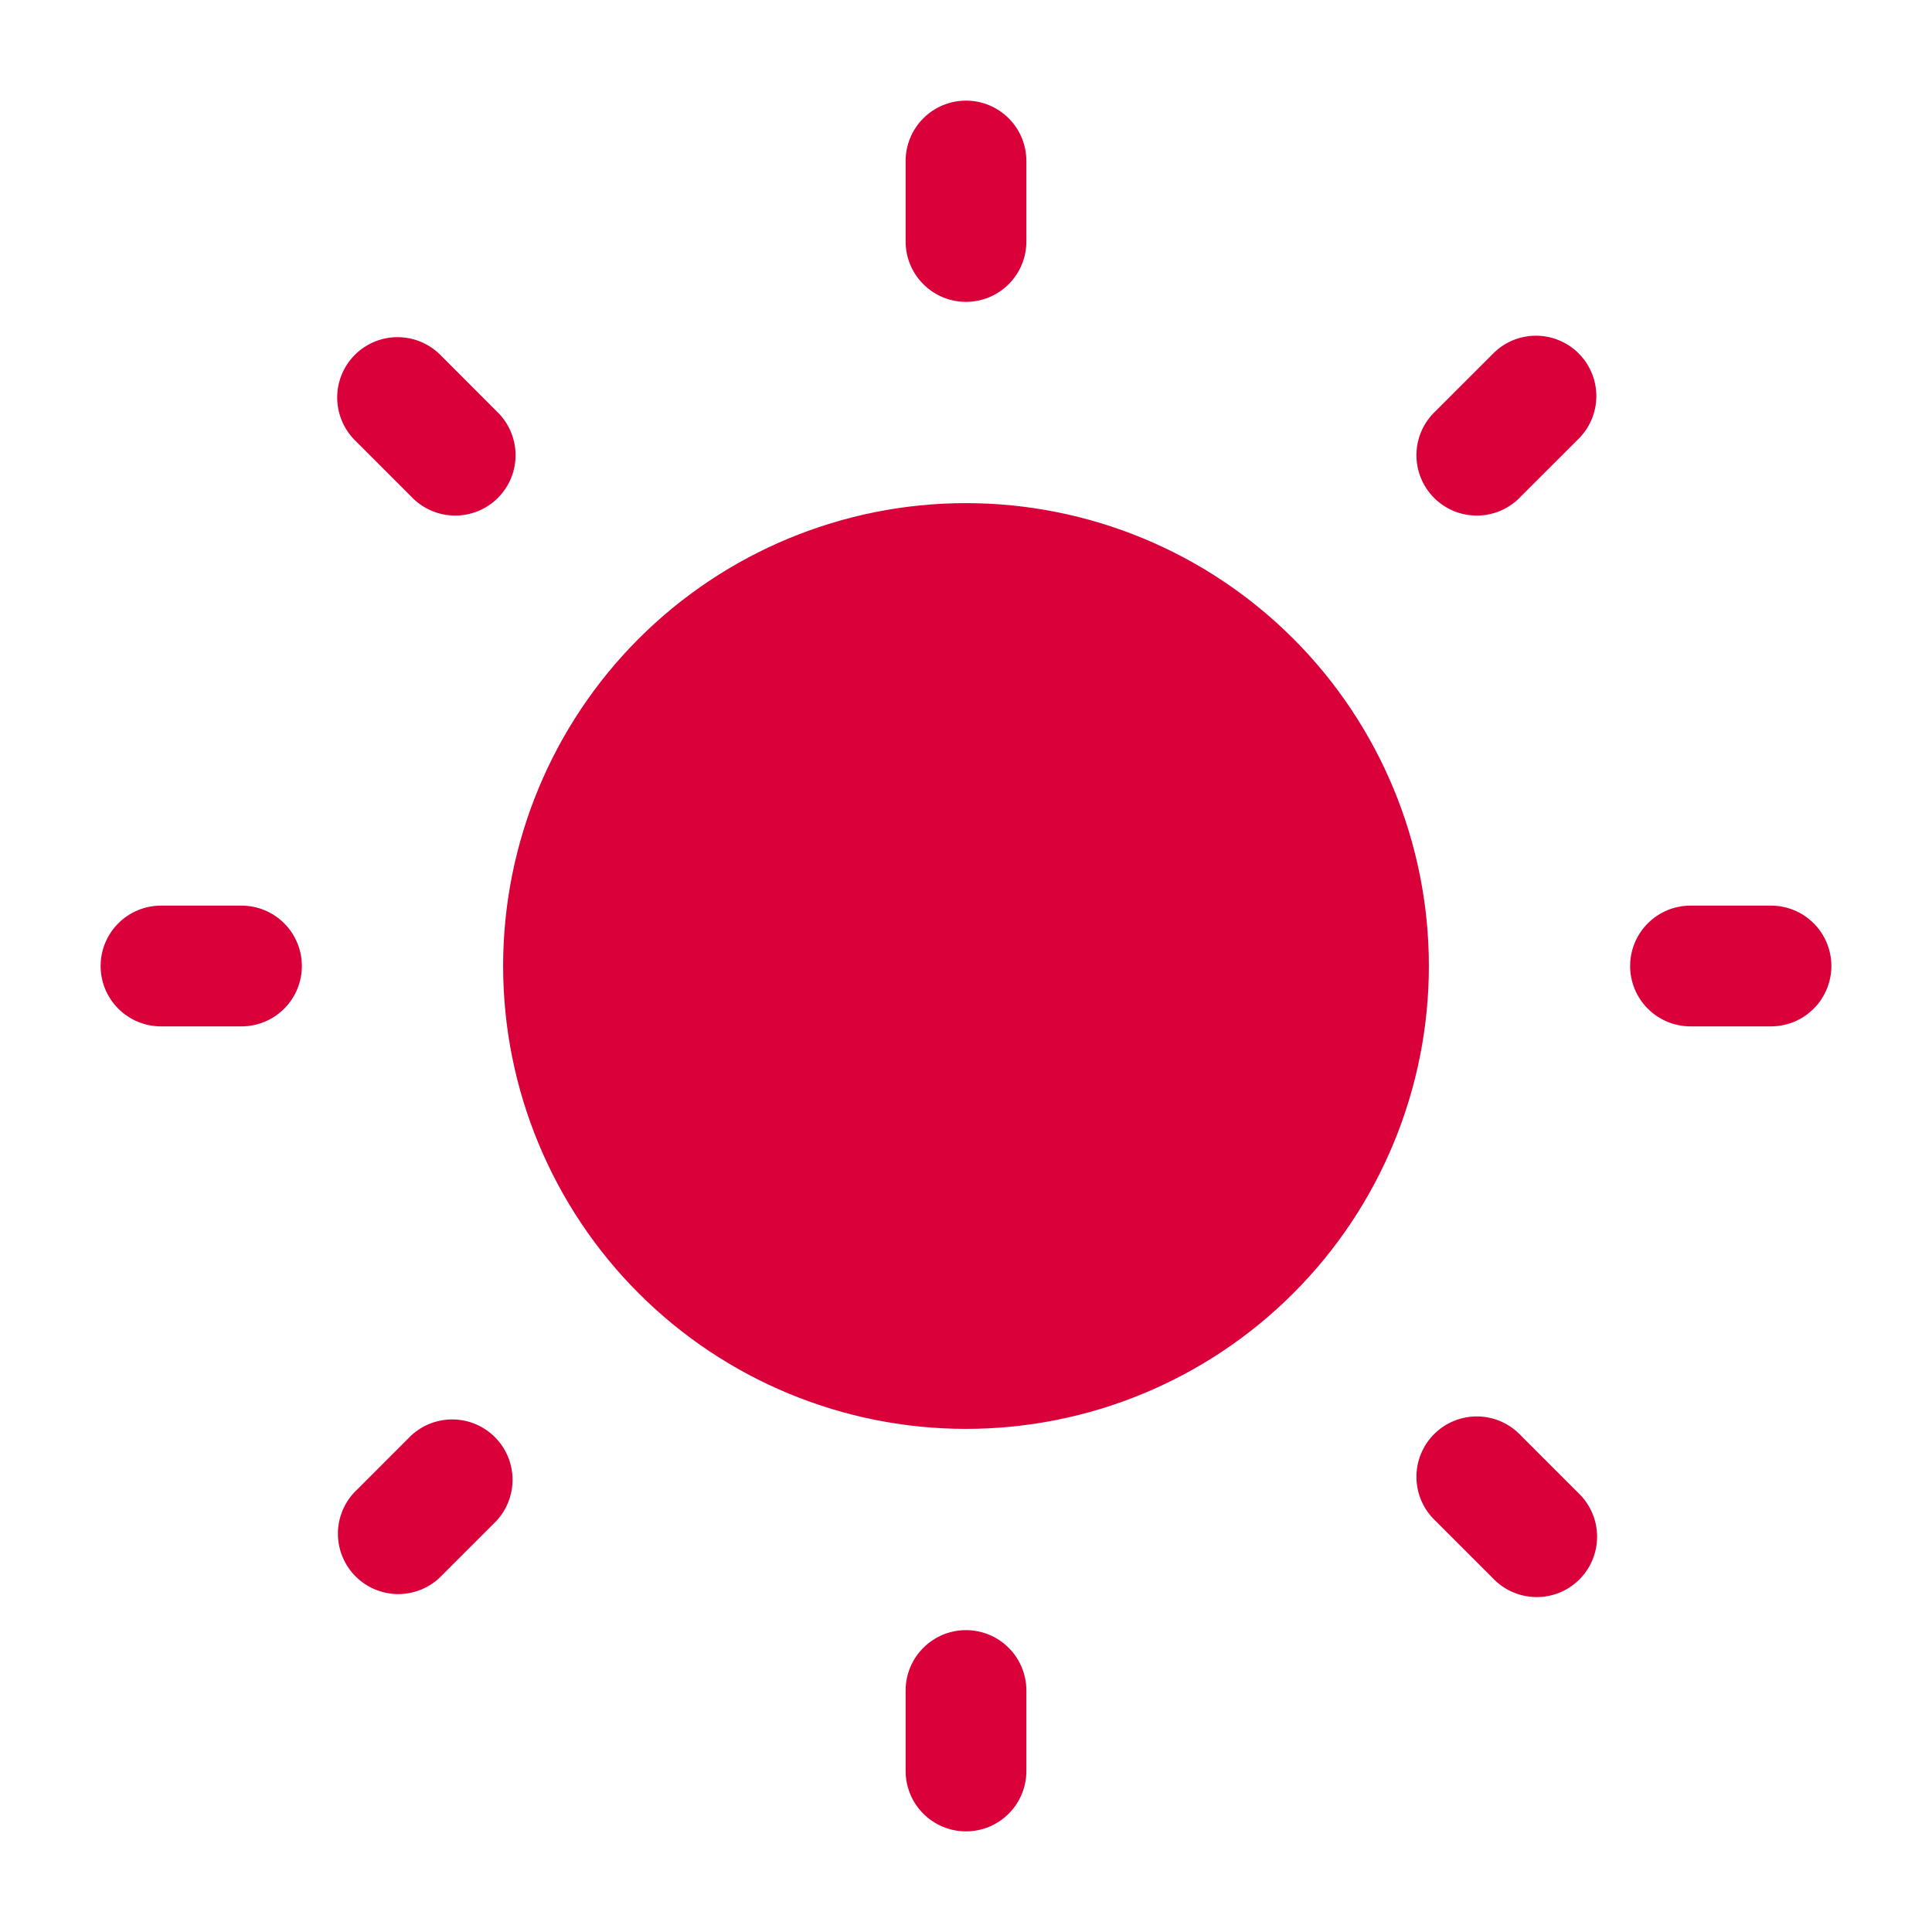 <svg width="96" height="96" viewBox="0 0 96 96" fill="none" xmlns="http://www.w3.org/2000/svg">
<g id="basil:sun-solid">
<path id="Vector" d="M48 5C48.796 5 49.559 5.316 50.121 5.879C50.684 6.441 51 7.204 51 8V12C51 12.796 50.684 13.559 50.121 14.121C49.559 14.684 48.796 15 48 15C47.204 15 46.441 14.684 45.879 14.121C45.316 13.559 45 12.796 45 12V8C45 7.204 45.316 6.441 45.879 5.879C46.441 5.316 47.204 5 48 5ZM48 25C41.9 25 36.05 27.423 31.736 31.736C27.423 36.05 25 41.9 25 48C25 54.1 27.423 59.95 31.736 64.263C36.05 68.577 41.9 71 48 71C54.1 71 59.95 68.577 64.263 64.263C68.577 59.95 71 54.1 71 48C71 41.9 68.577 36.05 64.263 31.736C59.95 27.423 54.1 25 48 25ZM21.84 17.596C21.274 17.049 20.517 16.747 19.73 16.753C18.944 16.759 18.191 17.075 17.634 17.631C17.078 18.186 16.762 18.939 16.755 19.725C16.748 20.512 17.05 21.27 17.596 21.836L20.424 24.664C20.699 24.959 21.03 25.195 21.398 25.359C21.766 25.523 22.163 25.611 22.566 25.618C22.969 25.625 23.369 25.551 23.742 25.401C24.116 25.25 24.455 25.025 24.74 24.74C25.025 24.455 25.25 24.116 25.401 23.742C25.551 23.369 25.625 22.969 25.618 22.566C25.611 22.163 25.523 21.766 25.359 21.398C25.195 21.03 24.959 20.699 24.664 20.424L21.84 17.596ZM91 48C91 48.796 90.684 49.559 90.121 50.121C89.559 50.684 88.796 51 88 51H84C83.204 51 82.441 50.684 81.879 50.121C81.316 49.559 81 48.796 81 48C81 47.204 81.316 46.441 81.879 45.879C82.441 45.316 83.204 45 84 45H88C88.796 45 89.559 45.316 90.121 45.879C90.684 46.441 91 47.204 91 48ZM78.404 21.84C78.691 21.563 78.919 21.233 79.077 20.866C79.234 20.501 79.317 20.107 79.321 19.709C79.324 19.31 79.249 18.915 79.098 18.547C78.947 18.178 78.725 17.843 78.443 17.561C78.162 17.279 77.827 17.056 77.458 16.905C77.09 16.754 76.695 16.678 76.296 16.681C75.898 16.684 75.504 16.767 75.138 16.924C74.772 17.081 74.441 17.31 74.164 17.596L71.336 20.424C71.041 20.699 70.805 21.03 70.641 21.398C70.477 21.766 70.389 22.163 70.382 22.566C70.374 22.969 70.449 23.369 70.6 23.742C70.75 24.116 70.975 24.455 71.26 24.74C71.545 25.025 71.884 25.25 72.258 25.401C72.631 25.551 73.031 25.625 73.434 25.618C73.837 25.611 74.234 25.523 74.602 25.359C74.97 25.195 75.301 24.959 75.576 24.664L78.404 21.84ZM48 81C48.796 81 49.559 81.316 50.121 81.879C50.684 82.441 51 83.204 51 84V88C51 88.796 50.684 89.559 50.121 90.121C49.559 90.684 48.796 91 48 91C47.204 91 46.441 90.684 45.879 90.121C45.316 89.559 45 88.796 45 88V84C45 83.204 45.316 82.441 45.879 81.879C46.441 81.316 47.204 81 48 81ZM75.576 71.336C75.301 71.041 74.97 70.805 74.602 70.641C74.234 70.477 73.837 70.389 73.434 70.382C73.031 70.374 72.631 70.449 72.258 70.6C71.884 70.75 71.545 70.975 71.26 71.26C70.975 71.545 70.75 71.884 70.6 72.258C70.449 72.631 70.374 73.031 70.382 73.434C70.389 73.837 70.477 74.234 70.641 74.602C70.805 74.97 71.041 75.301 71.336 75.576L74.164 78.404C74.439 78.699 74.77 78.935 75.138 79.099C75.506 79.263 75.903 79.351 76.306 79.358C76.709 79.365 77.109 79.291 77.482 79.141C77.856 78.99 78.195 78.765 78.48 78.48C78.765 78.195 78.99 77.856 79.141 77.482C79.291 77.109 79.365 76.709 79.358 76.306C79.351 75.903 79.263 75.506 79.099 75.138C78.935 74.77 78.699 74.439 78.404 74.164L75.576 71.336ZM15 48C15 48.796 14.684 49.559 14.121 50.121C13.559 50.684 12.796 51 12 51H8C7.204 51 6.441 50.684 5.879 50.121C5.316 49.559 5 48.796 5 48C5 47.204 5.316 46.441 5.879 45.879C6.441 45.316 7.204 45 8 45H12C12.796 45 13.559 45.316 14.121 45.879C14.684 46.441 15 47.204 15 48ZM24.664 75.576C25.194 75.007 25.482 74.255 25.469 73.478C25.455 72.701 25.14 71.959 24.59 71.409C24.041 70.86 23.299 70.545 22.522 70.531C21.745 70.518 20.993 70.806 20.424 71.336L17.596 74.164C17.066 74.733 16.778 75.485 16.791 76.262C16.805 77.039 17.12 77.781 17.669 78.331C18.219 78.88 18.961 79.195 19.738 79.209C20.515 79.222 21.267 78.934 21.836 78.404L24.664 75.576Z" fill="#DA0039"/>
</g>
</svg>
